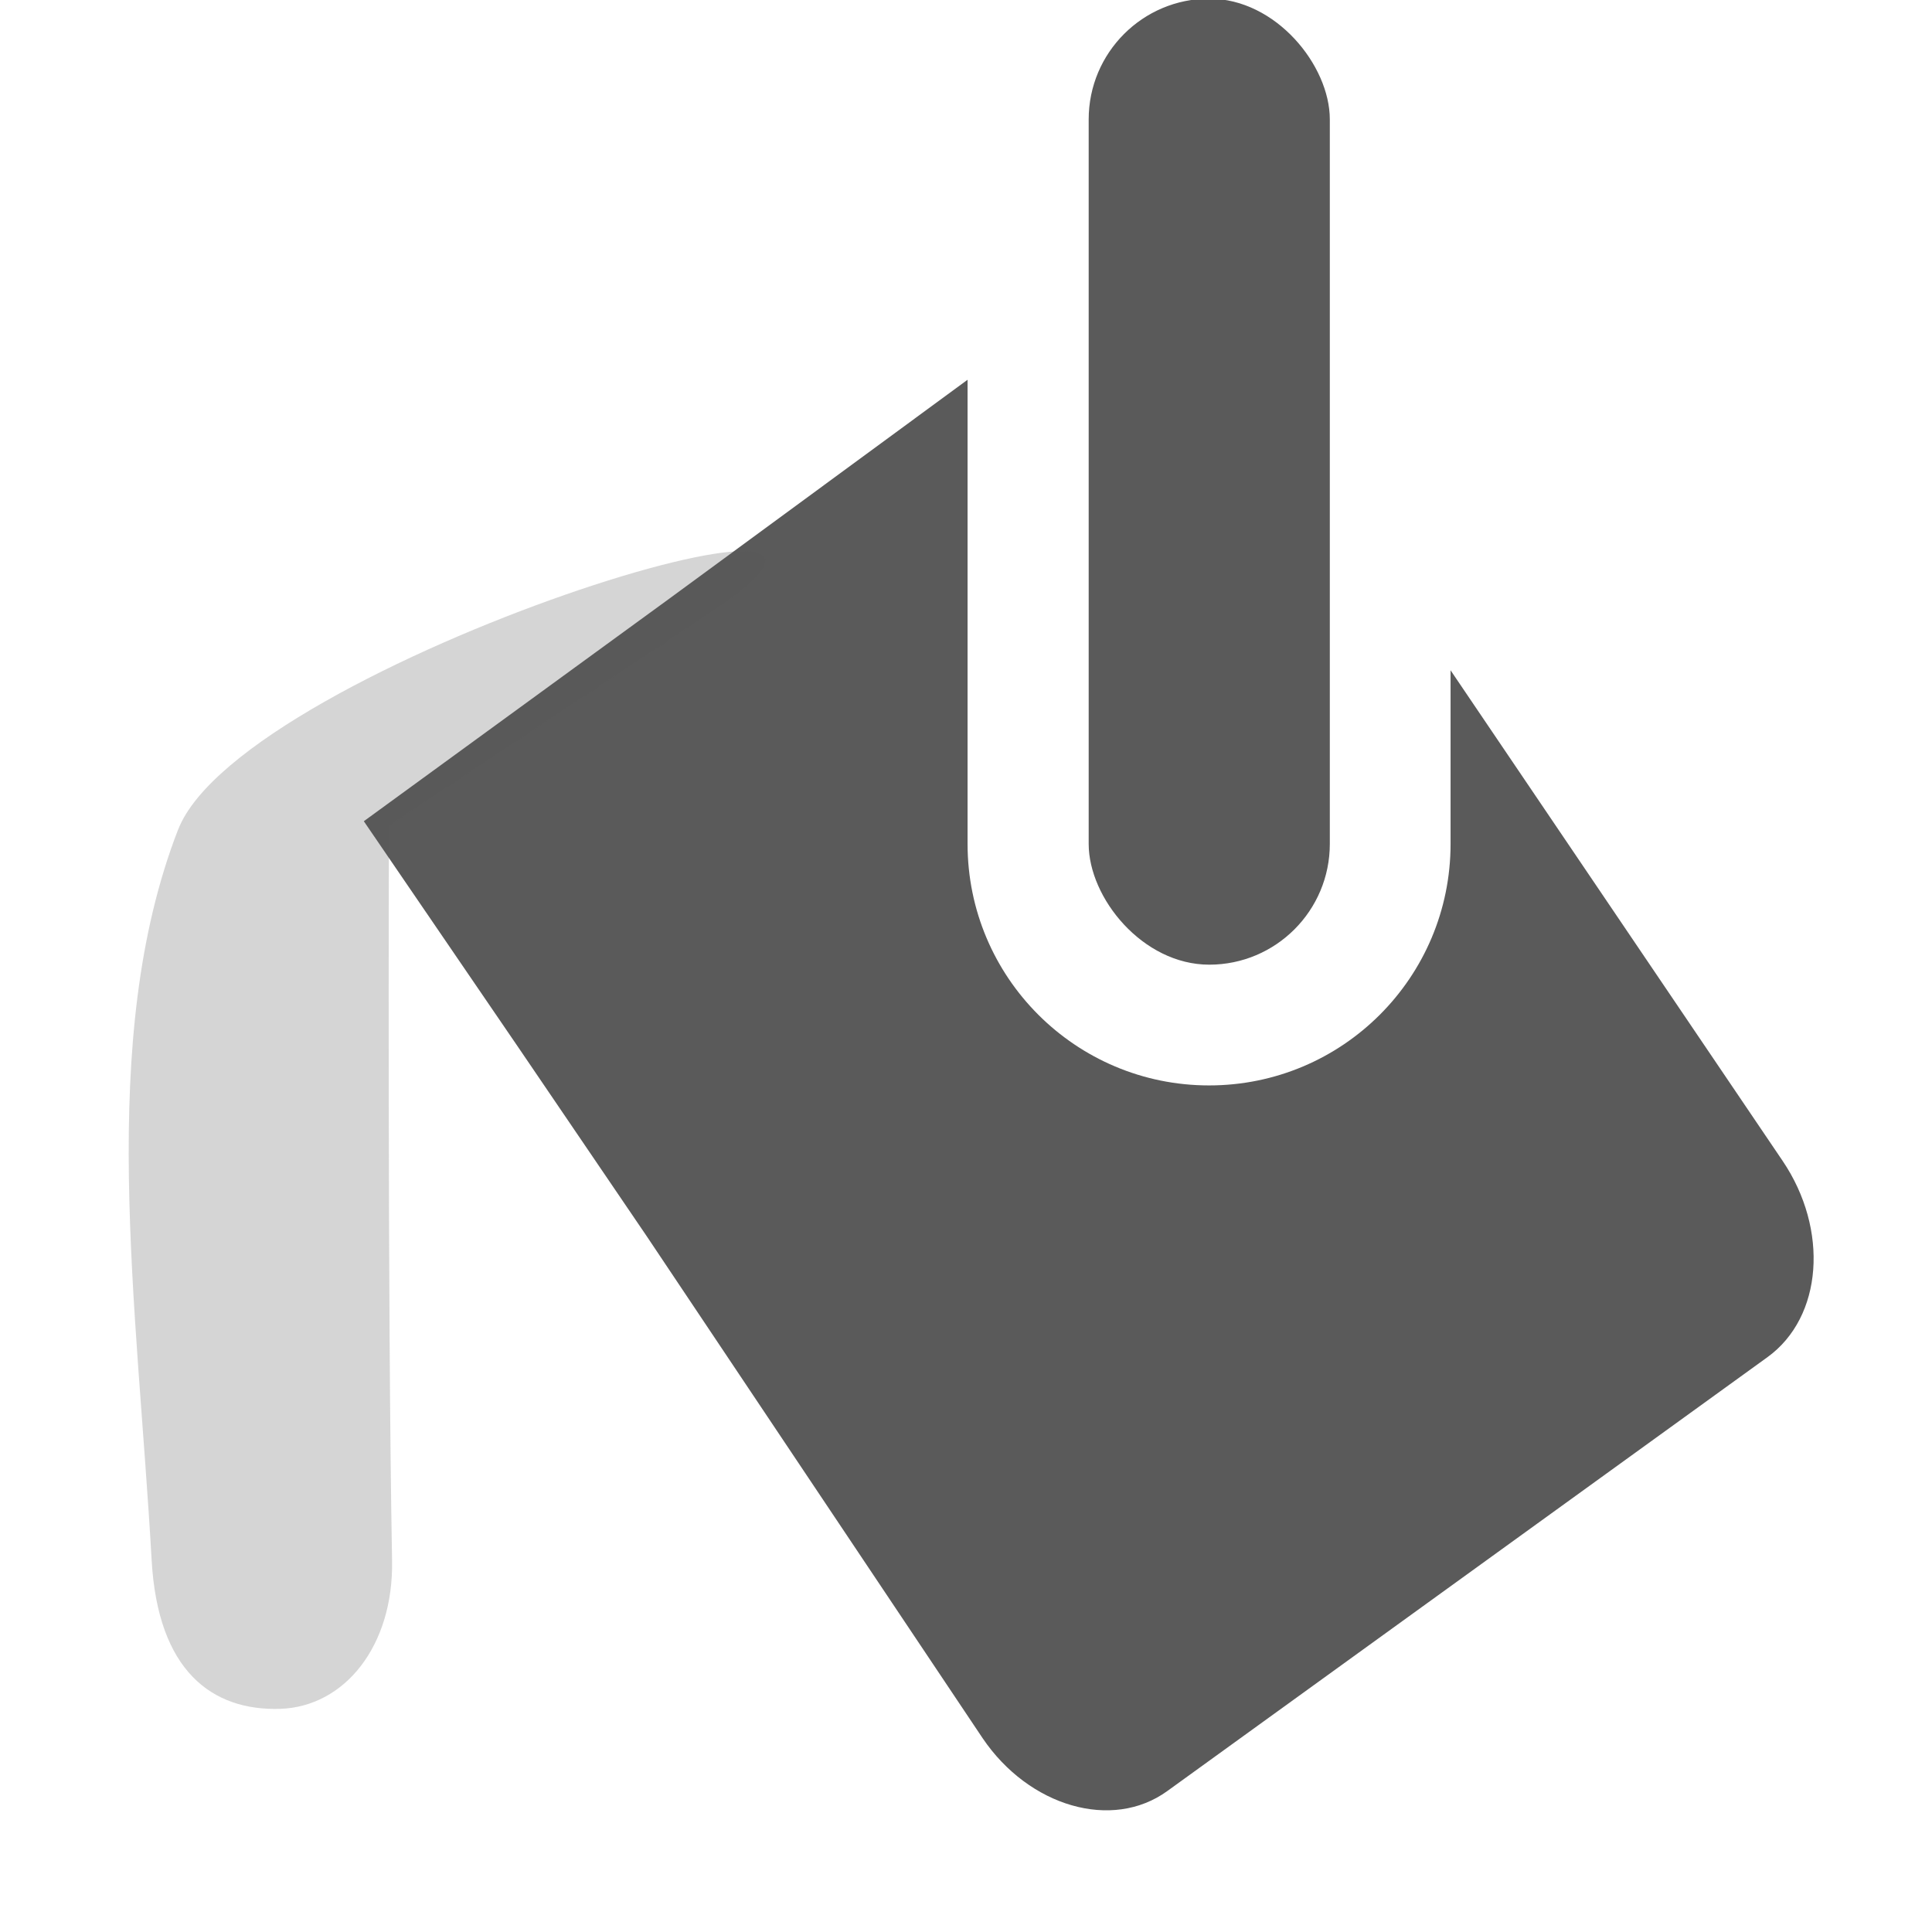 <?xml version="1.0" encoding="UTF-8" standalone="no"?>
<svg
   viewBox="0 0 16 16"
   id="svg7384"
   height="16"
   width="16"
   version="1.1"
   inkscape:version="1.3.2 (091e20e, 2023-11-25)"
   sodipodi:docname="color_bucket-fill.svg"
   xml:space="preserve"
   xmlns:inkscape="http://www.inkscape.org/namespaces/inkscape"
   xmlns:sodipodi="http://sodipodi.sourceforge.net/DTD/sodipodi-0.dtd"
   xmlns:xlink="http://www.w3.org/1999/xlink"
   xmlns="http://www.w3.org/2000/svg"
   xmlns:svg="http://www.w3.org/2000/svg"
   xmlns:rdf="http://www.w3.org/1999/02/22-rdf-syntax-ns#"
   xmlns:cc="http://creativecommons.org/ns#"
   xmlns:dc="http://purl.org/dc/elements/1.1/"><sodipodi:namedview
     pagecolor="#ffffff"
     bordercolor="#666666"
     borderopacity="1"
     objecttolerance="10"
     gridtolerance="10"
     guidetolerance="10"
     inkscape:pageopacity="0"
     inkscape:pageshadow="2"
     inkscape:window-width="1616"
     inkscape:window-height="907"
     id="namedview1510"
     showgrid="false"
     inkscape:zoom="45.773167"
     inkscape:cx="5.2760169"
     inkscape:cy="10.704962"
     inkscape:window-x="2042"
     inkscape:window-y="25"
     inkscape:window-maximized="0"
     inkscape:current-layer="svg7384"
     inkscape:showpageshadow="2"
     inkscape:pagecheckerboard="0"
     inkscape:deskcolor="#d1d1d1" /><defs
     id="defs7386"><linearGradient
       gradientTransform="matrix(0.347,0,0,0.306,-154.352,-275.324)"
       id="linearGradient19282-4"
       inkscape:swatch="solid"><stop
         id="stop19284-0"
         offset="0"
         style="stop-color:#bebebe;stop-opacity:1;" /></linearGradient><linearGradient
       gradientTransform="translate(322.735,251.243)"
       gradientUnits="userSpaceOnUse"
       y2="-30.92"
       x2="-84.994"
       y1="-30.92"
       x1="-97"
       id="linearGradient6956"
       xlink:href="#linearGradient19282-4" /><linearGradient
       gradientTransform="translate(322.735,251.243)"
       gradientUnits="userSpaceOnUse"
       y2="181"
       x2="152"
       y1="181"
       x1="150.003"
       id="linearGradient6962"
       xlink:href="#linearGradient19282-4" /><linearGradient
       gradientTransform="translate(322.735,251.243)"
       gradientUnits="userSpaceOnUse"
       y2="1045.732"
       x2="6.327"
       y1="1045.732"
       x1="1.053"
       id="linearGradient6968"
       xlink:href="#linearGradient19282-4" /><filter
       style="color-interpolation-filters:sRGB;"
       inkscape:label="Lighting"
       id="filter1"
       x="0"
       y="0"
       width="1"
       height="1"><feComponentTransfer
         in="blur"
         result="component"
         id="feComponentTransfer1"><feFuncR
           type="gamma"
           amplitude="1"
           exponent="3.537"
           offset="0"
           id="feFuncR1" /><feFuncG
           type="gamma"
           amplitude="1"
           exponent="3.537"
           offset="0"
           id="feFuncG1" /><feFuncB
           type="gamma"
           amplitude="1"
           exponent="3.537"
           offset="0"
           id="feFuncB1" /></feComponentTransfer></filter></defs><g
     id="gimp-tool-bucket-fill-7"
     transform="translate(0.013,-1036.373)"><g
       transform="translate(-141,859.362)"
       style="display:inline;fill:#5a5a5a;fill-opacity:1"
       id="g18711-2"><path
         style="display:inline;fill:#5a5a5a;fill-opacity:1;stroke:none"
         d="m -92,-36.844 -2.469,1.812 -2.531,1.844 1.281,1.875 1.062,1.562 2.781,4.156 c 0.384,0.568 1.074,0.77 1.531,0.438 L -85.375,-28.75 c 0.458,-0.332 0.509,-1.057 0.125,-1.625 L -88,-34.438 V -33 c 0,1.105 -0.895,2 -2,2 -1.105,0 -2,-0.895 -2,-2 z"
         transform="translate(241,217)"
         id="rect18654-7-3"
         inkscape:connector-curvature="0" /><rect
         ry="1"
         rx="1"
         y="177"
         x="150.003"
         height="8"
         width="1.997"
         id="rect18680-6-6"
         style="fill:#5a5a5a;fill-opacity:1;stroke:none" /></g><path
       style="opacity:0.5;fill:#585858;fill-opacity:0.502;stroke:none;stroke-width:0.492;stroke-linecap:round;stroke-miterlimit:4;stroke-dasharray:none;stroke-opacity:1"
       d="m 1.462,1043.244 c 0.534,-1.377 6.541,-3.211 4.41,-1.798 l -2.664,1.766 c 0,0 -0.013,3.952 0.026,6.084 0.013,0.707 -0.392,1.212 -0.928,1.229 -0.564,0.017 -1.011,-0.315 -1.063,-1.229 -0.12,-2.129 -0.456,-4.312 0.219,-6.053 z"
       id="rect4226-5"
       inkscape:connector-curvature="0" /></g></svg>
